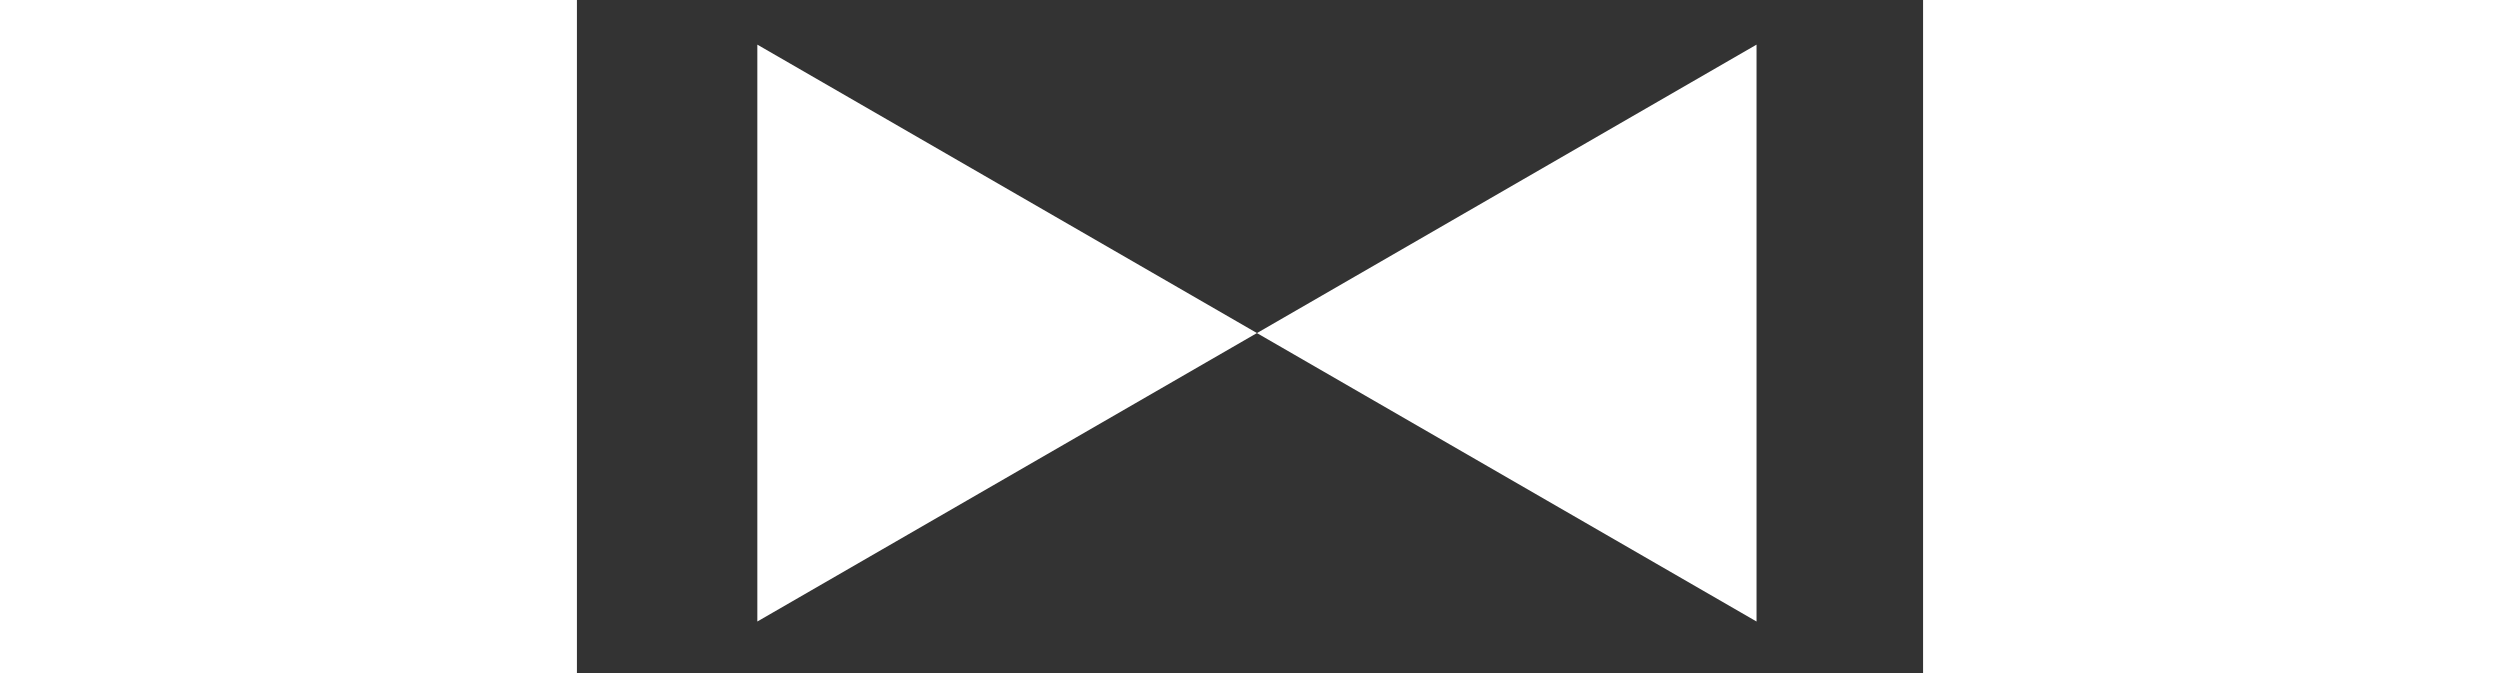 <svg width="26" height="7" viewBox="0 0 46 23" fill="none" xmlns="http://www.w3.org/2000/svg">
<rect x="0" y="0" width="46" height="23" fill="#333333" stroke="none"/>
<path d="M23.237 11.381L6.165 21.238L6.165 1.525L23.237 11.381Z" fill="white"/>
<path d="M23.237 11.382L40.309 1.525L40.309 21.238L23.237 11.382Z" fill="white"/>
</svg>
